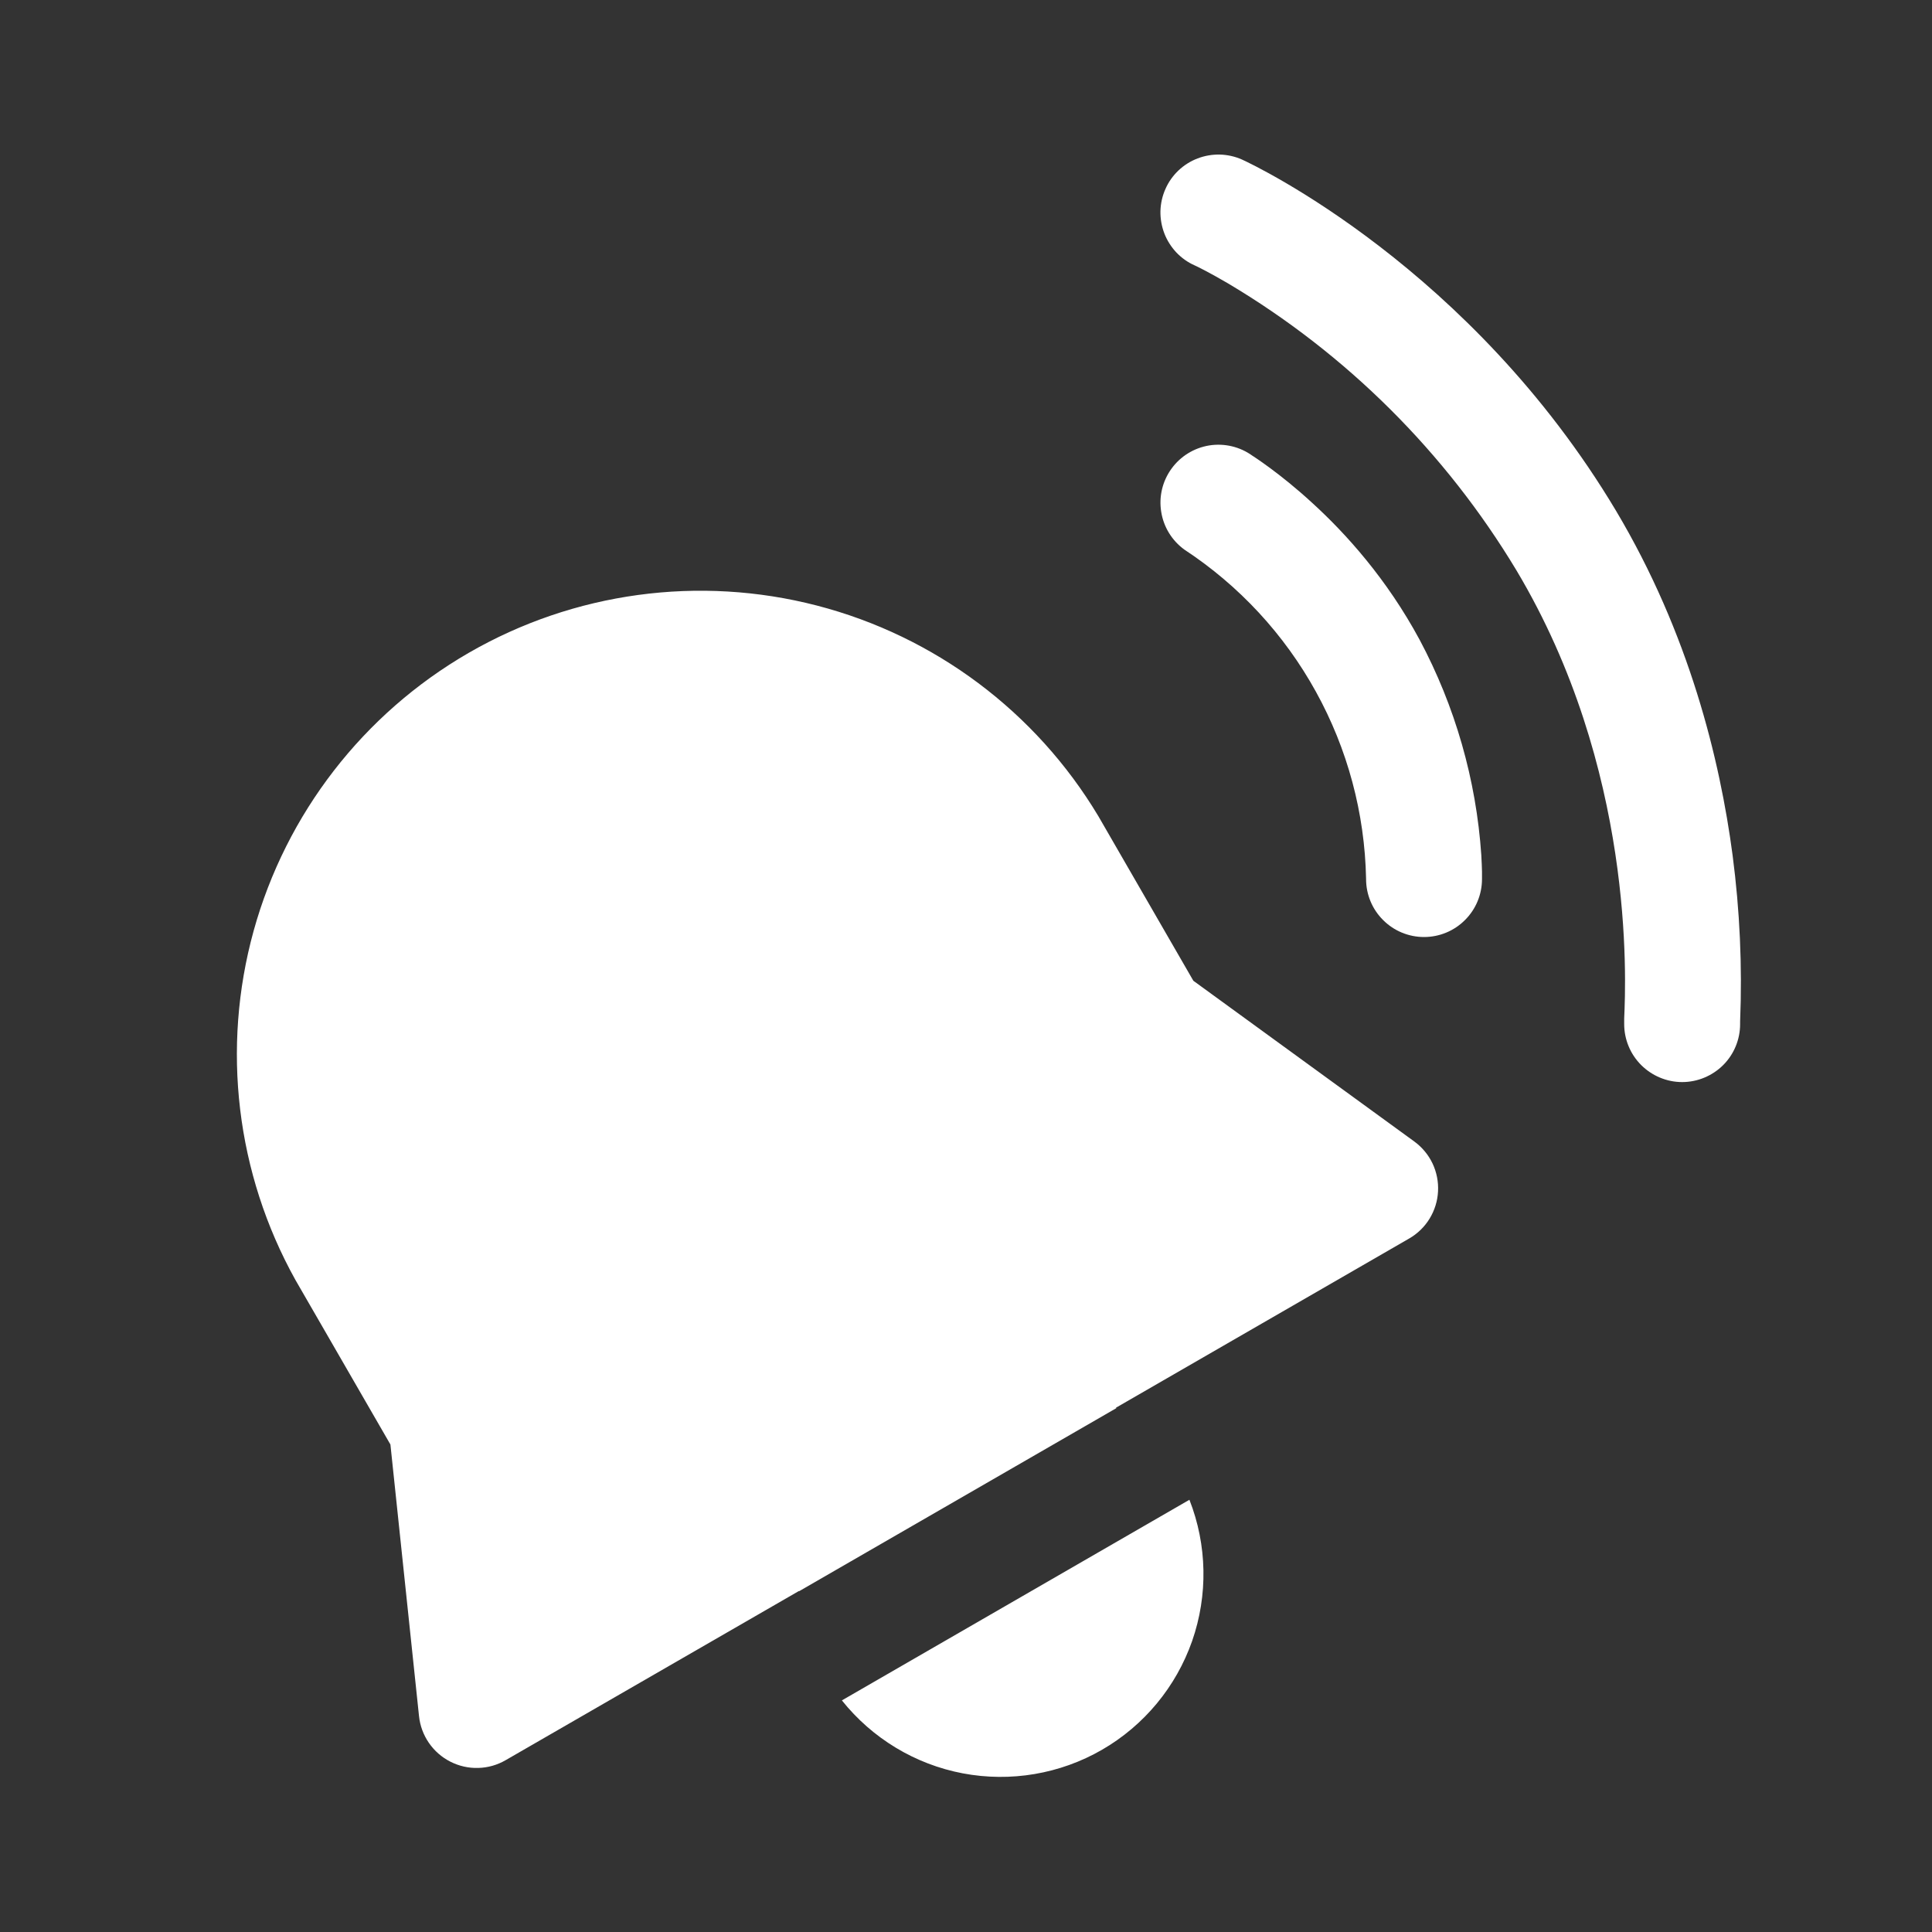 <svg width="25" height="25" viewBox="0 0 25 25" fill="none" xmlns="http://www.w3.org/2000/svg">
<rect x="0" y="0" width="25" height="25" fill="#333333" stroke="none"/>
<path d="M15.081 2.445C15.12 2.355 15.178 2.274 15.249 2.206C15.321 2.138 15.405 2.085 15.497 2.05C15.588 2.015 15.687 1.998 15.785 2C15.883 2.003 15.98 2.024 16.07 2.064C16.244 2.142 19.038 3.473 20.911 6.609C21.858 8.199 22.256 9.827 22.42 11.069C22.513 11.781 22.546 12.501 22.517 13.219V13.258V13.252C22.517 13.45 22.439 13.641 22.298 13.782C22.157 13.922 21.966 14.002 21.767 14.002C21.569 14.002 21.378 13.922 21.237 13.782C21.096 13.641 21.017 13.45 21.017 13.252V13.177C21.04 12.662 21.152 9.942 19.622 7.379C18.703 5.852 17.42 4.576 15.887 3.665C15.631 3.515 15.473 3.44 15.461 3.435C15.371 3.396 15.29 3.338 15.222 3.267C15.155 3.195 15.101 3.111 15.066 3.019C15.031 2.927 15.014 2.829 15.016 2.731C15.019 2.633 15.04 2.536 15.081 2.445ZM15.159 6.065C15.275 5.904 15.451 5.796 15.647 5.764C15.844 5.733 16.044 5.78 16.206 5.897C16.201 5.894 16.559 6.119 16.985 6.512C17.416 6.905 17.945 7.491 18.369 8.277C18.829 9.139 19.102 10.089 19.168 11.065C19.173 11.155 19.176 11.226 19.177 11.28V11.375C19.177 11.574 19.098 11.765 18.957 11.905C18.817 12.046 18.626 12.125 18.427 12.125C18.228 12.125 18.037 12.046 17.897 11.905C17.756 11.765 17.677 11.574 17.677 11.375V11.37C17.66 10.523 17.438 9.693 17.028 8.951C16.619 8.209 16.035 7.578 15.326 7.112C15.165 6.995 15.057 6.82 15.026 6.623C14.994 6.427 15.042 6.226 15.159 6.065ZM3.822 16.561C3.056 15.184 2.863 13.563 3.282 12.045C3.702 10.528 4.701 9.236 6.065 8.448C7.428 7.661 9.047 7.441 10.571 7.836C12.095 8.231 13.403 9.21 14.212 10.56L15.442 12.691L18.301 14.771C18.402 14.845 18.483 14.942 18.537 15.055C18.59 15.168 18.615 15.292 18.608 15.417C18.602 15.541 18.564 15.662 18.499 15.769C18.434 15.875 18.343 15.964 18.235 16.026L14.44 18.216L14.446 18.221L10.339 20.591V20.587L6.544 22.776C6.436 22.839 6.314 22.874 6.189 22.877C6.064 22.881 5.94 22.853 5.828 22.796C5.717 22.74 5.621 22.656 5.55 22.553C5.479 22.45 5.435 22.331 5.422 22.206L5.052 18.692L3.822 16.561ZM15.391 19.407L10.894 22.003C11.286 22.494 11.841 22.83 12.458 22.947C13.076 23.064 13.716 22.956 14.26 22.642C14.805 22.327 15.218 21.828 15.426 21.235C15.633 20.641 15.621 19.993 15.391 19.407Z" fill="white"/>
</svg>
